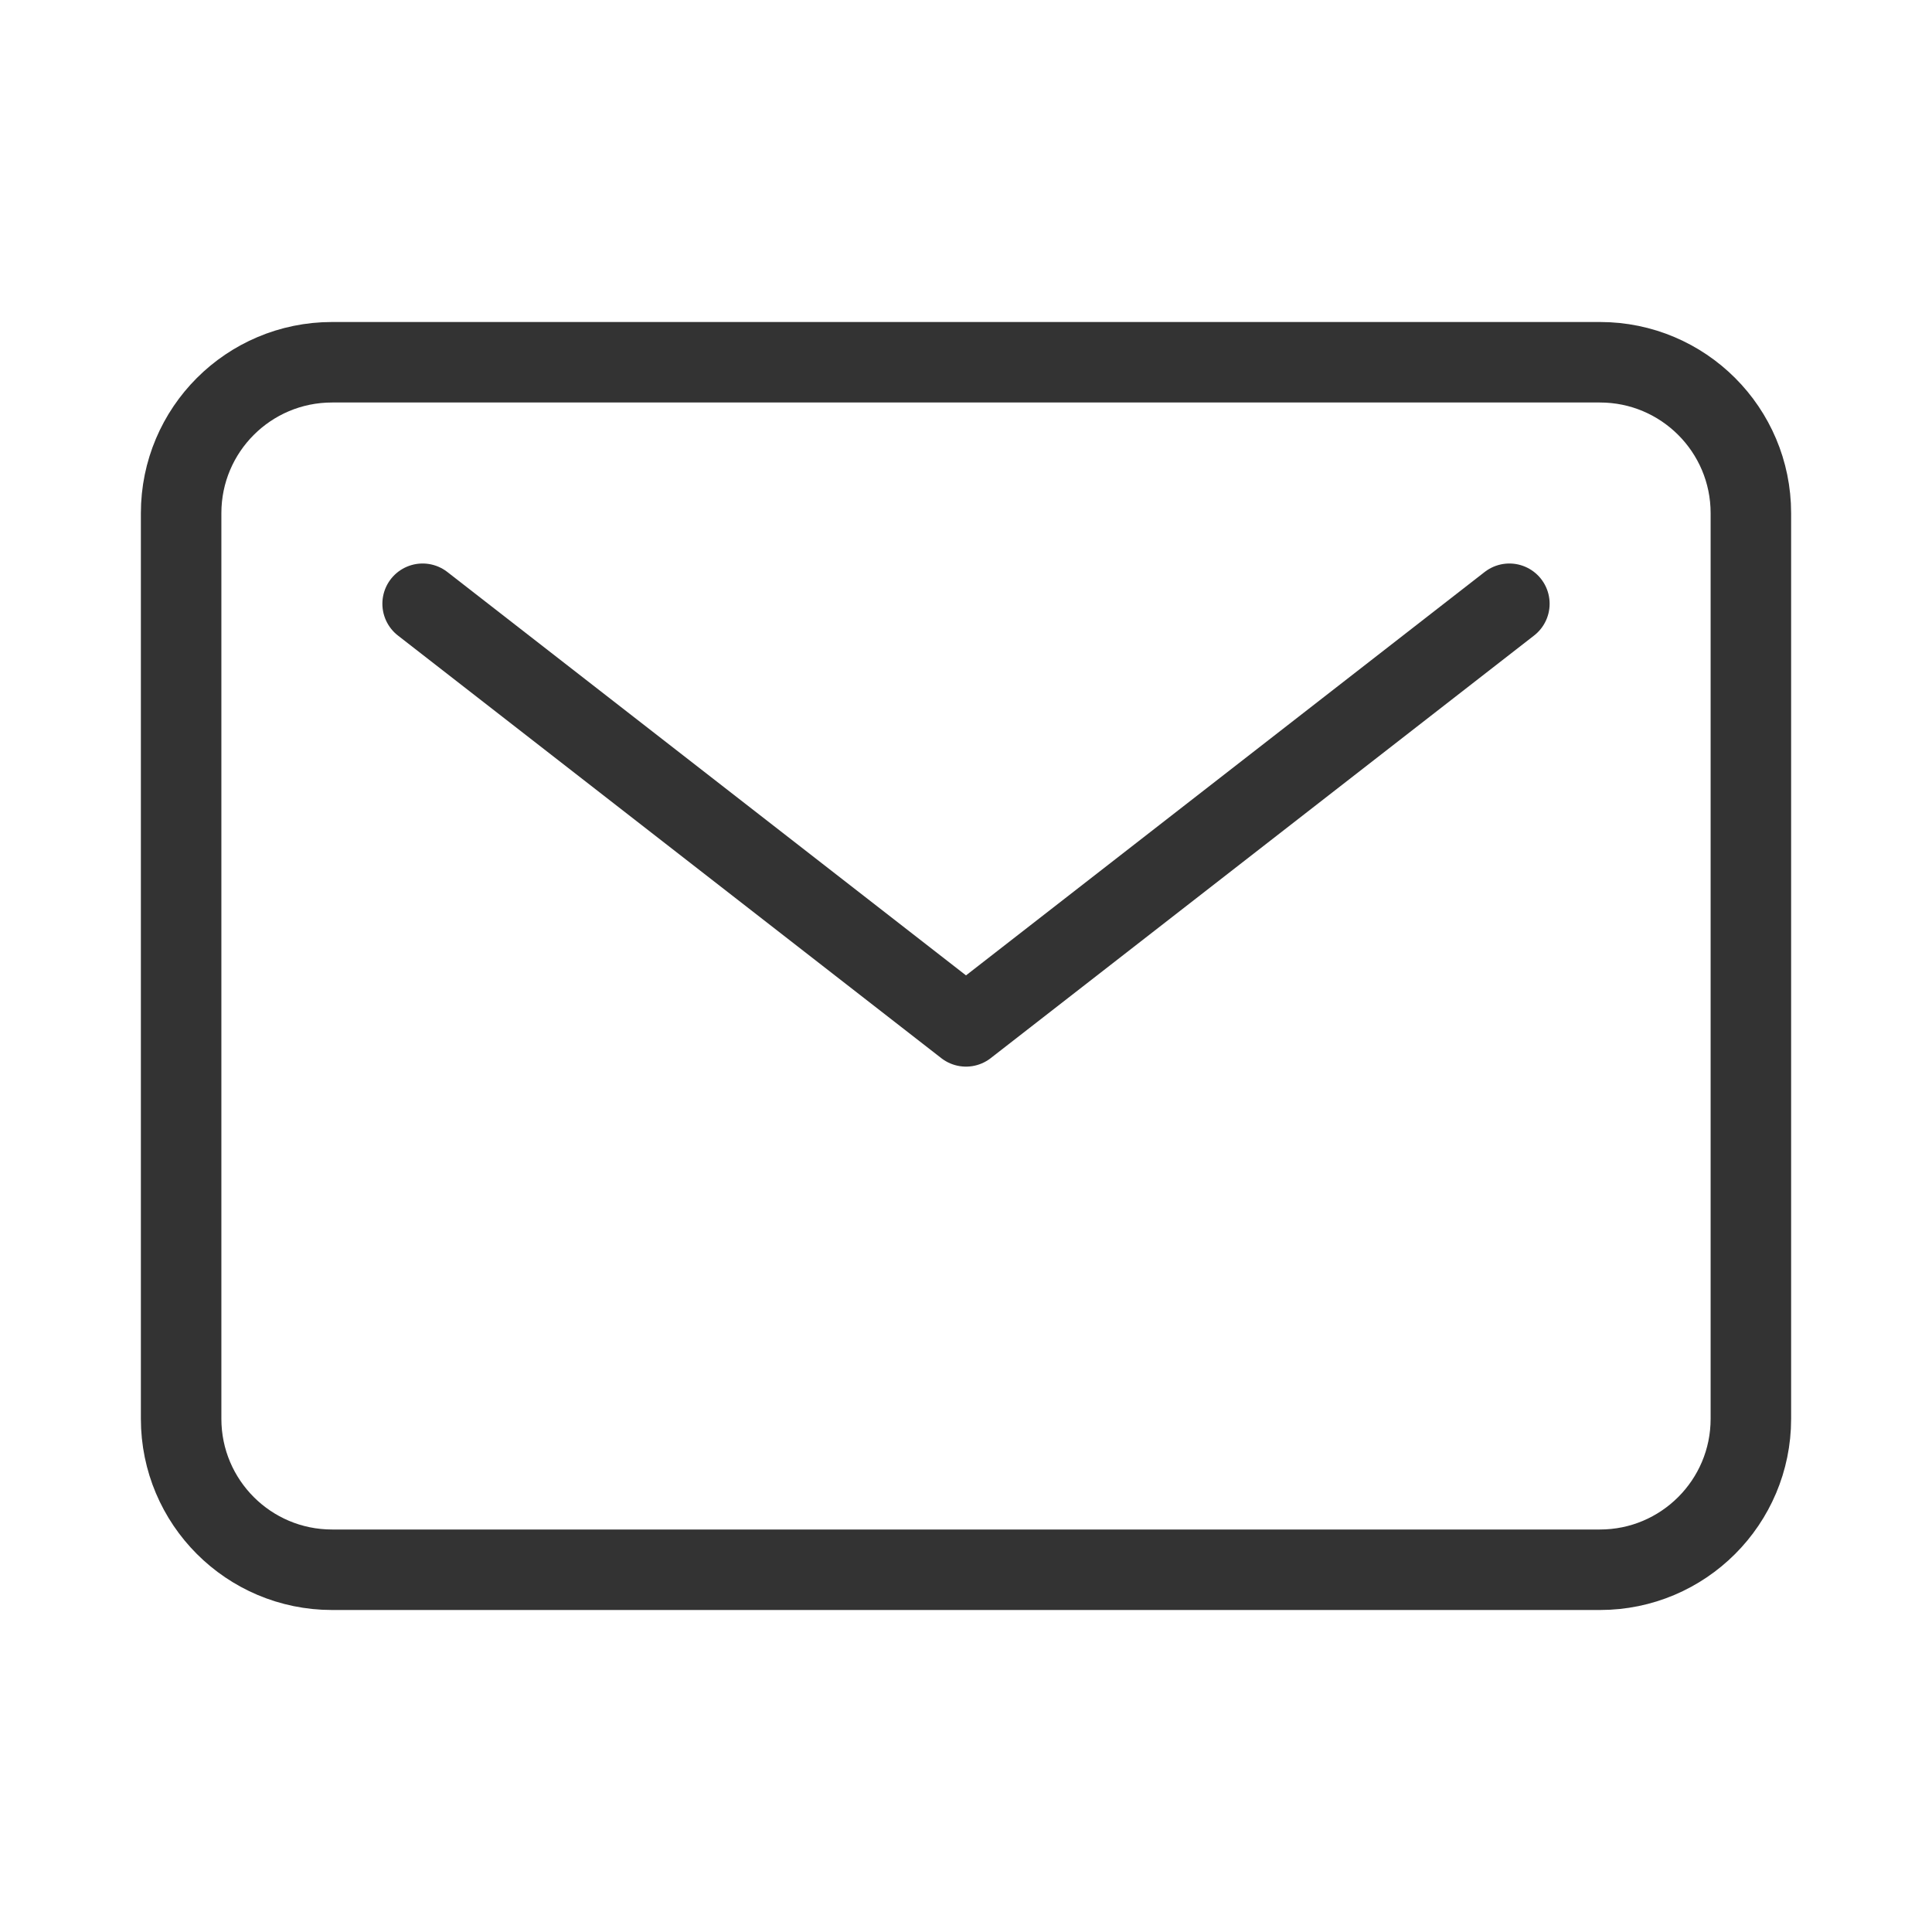 <svg width="24" height="24" viewBox="0 0 24 24" fill="none" xmlns="http://www.w3.org/2000/svg">
<path d="M19.875 4.5H4.125C3.089 4.5 2.25 5.339 2.25 6.375V17.625C2.25 18.66 3.089 19.5 4.125 19.5H19.875C20.91 19.5 21.75 18.66 21.75 17.625V6.375C21.75 5.339 20.91 4.5 19.875 4.5Z" stroke="#333333" stroke-linecap="round" stroke-linejoin="round"/>
<path d="M5.25 7.5L12 12.75L18.75 7.5" stroke="#333333" stroke-linecap="round" stroke-linejoin="round"/>
</svg>
